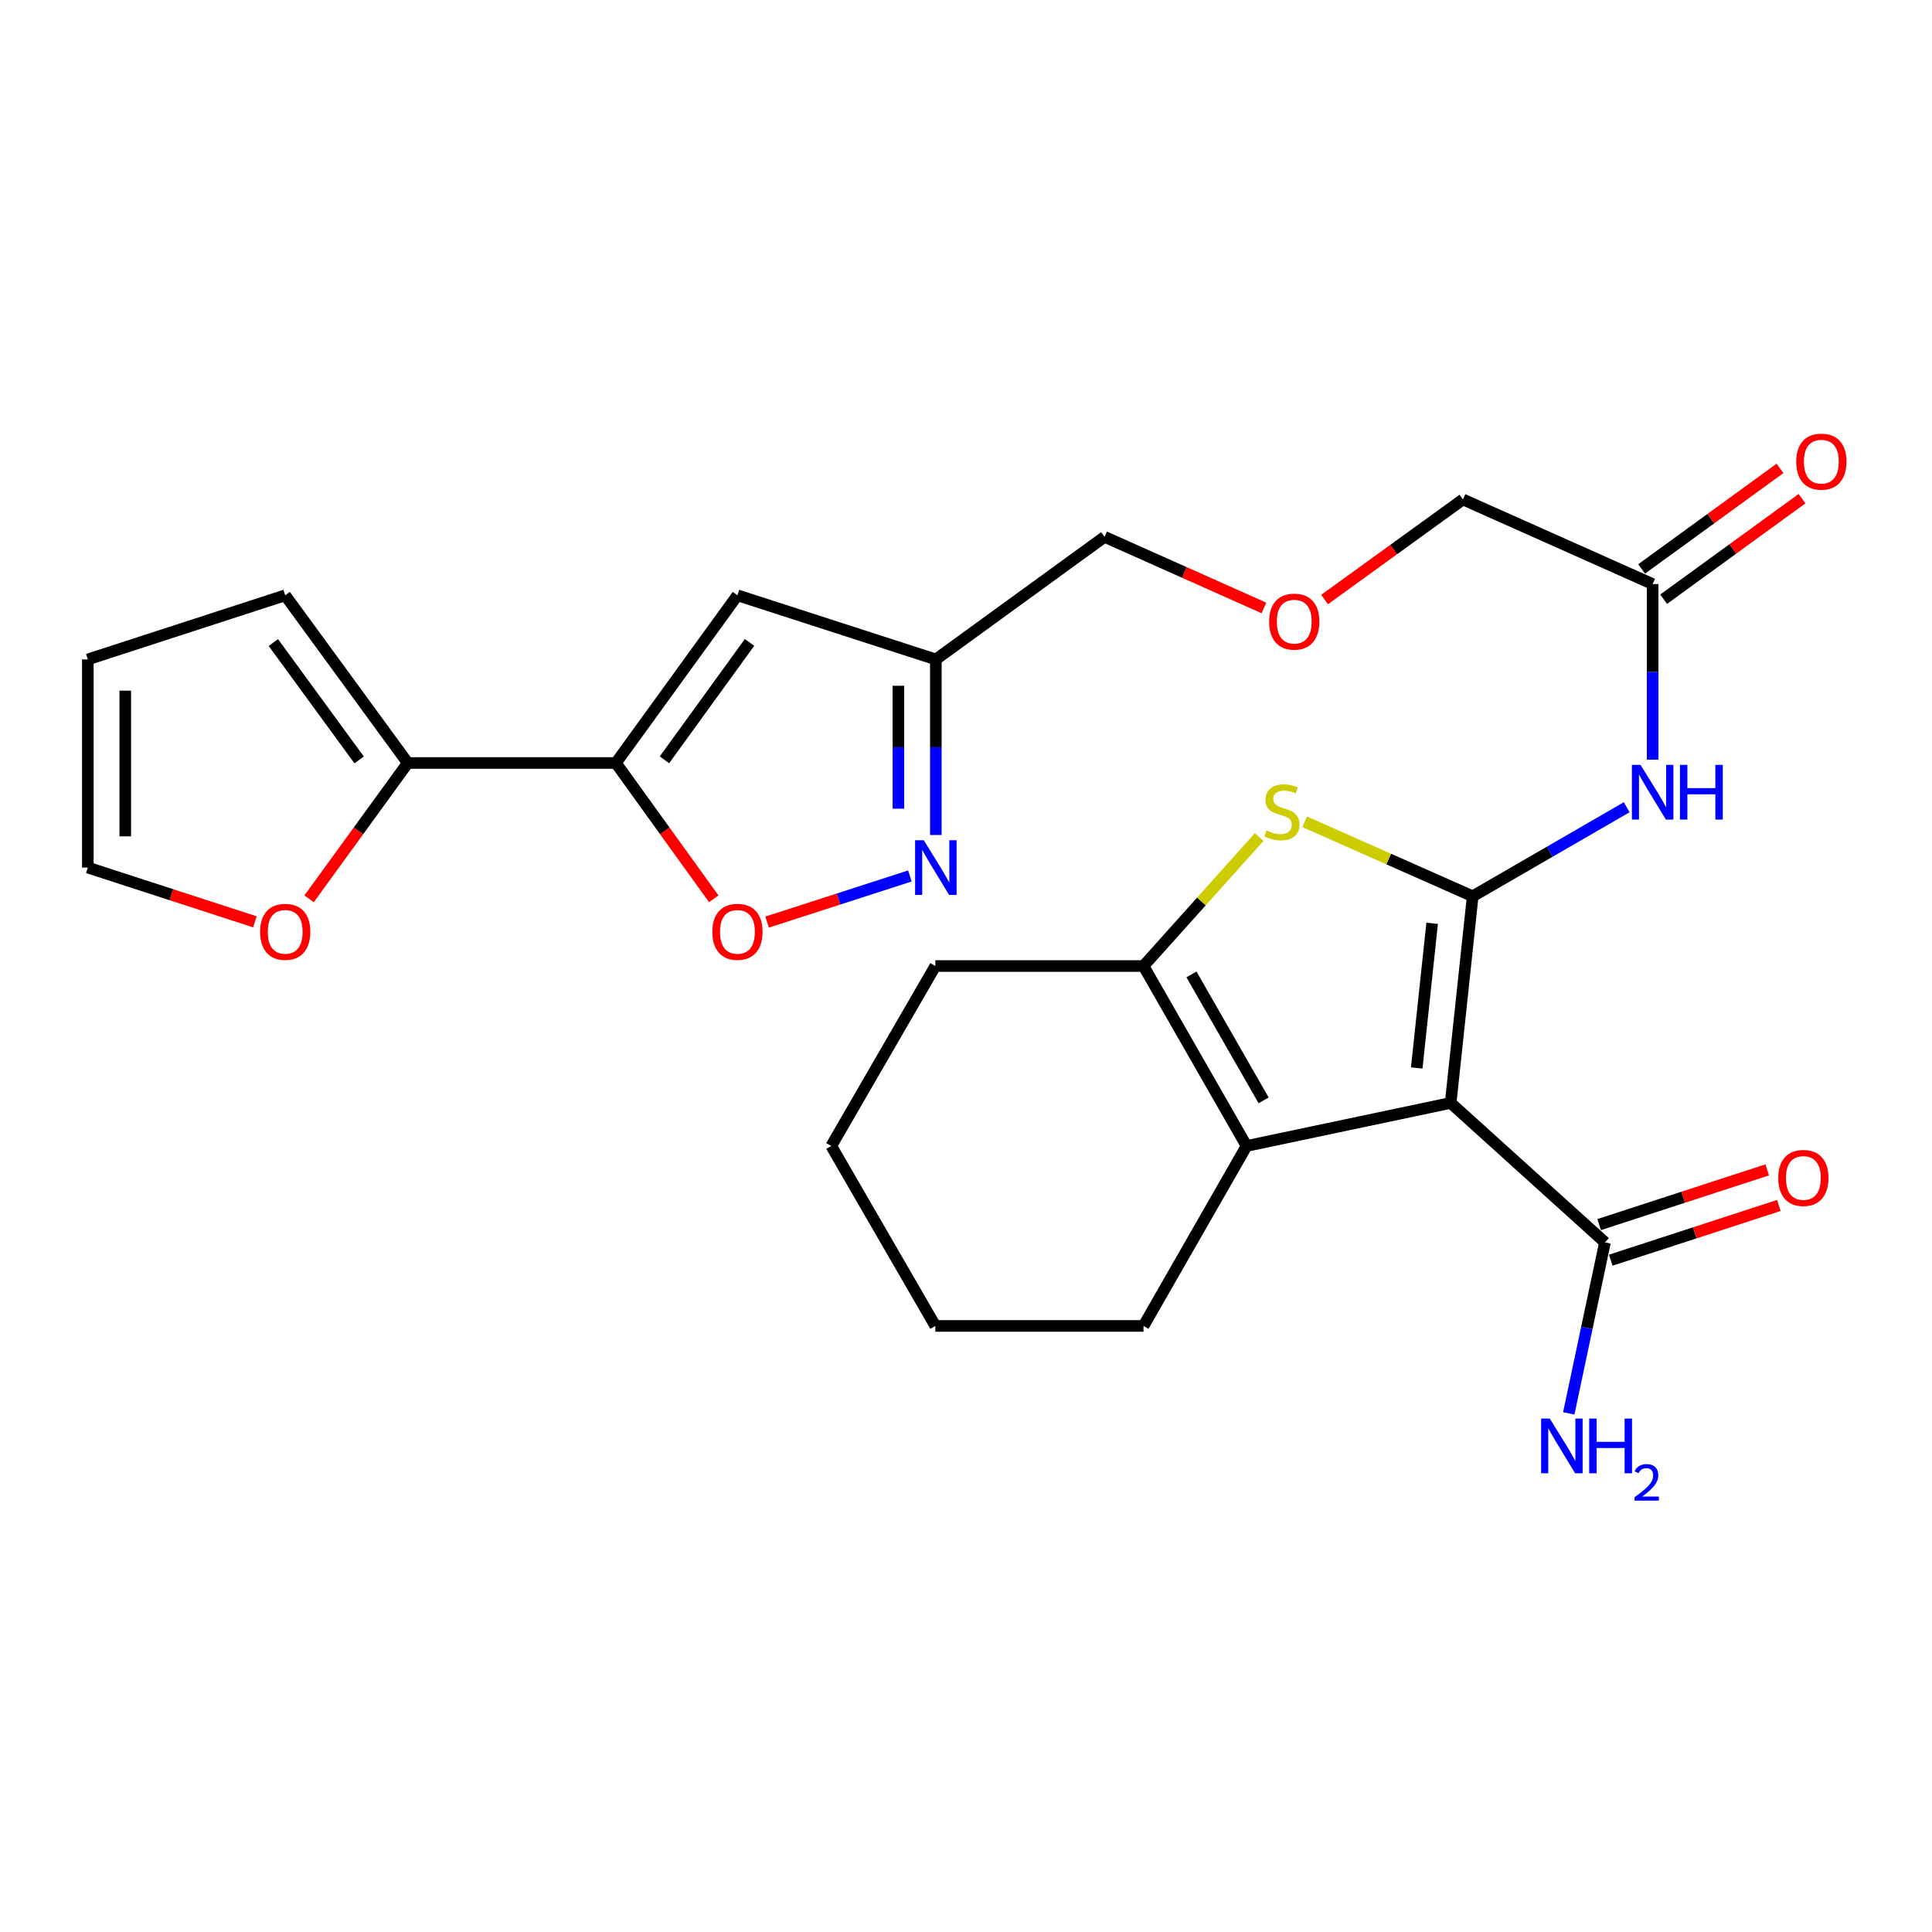 <?xml version='1.0' encoding='iso-8859-1'?>
<svg version='1.1' baseProfile='full'
              xmlns='http://www.w3.org/2000/svg'
                      xmlns:rdkit='http://www.rdkit.org/xml'
                      xmlns:xlink='http://www.w3.org/1999/xlink'
                  xml:space='preserve'
width='1000px' height='1000px' viewBox='0 0 1000 1000'>
<!-- END OF HEADER -->
<rect style='opacity:1.0;fill:#FFFFFF;stroke:none' width='1000' height='1000' x='0' y='0'> </rect>
<path class='bond-0' d='M 762.258,463.911 L 750.856,570.878' style='fill:none;fill-rule:evenodd;stroke:#000000;stroke-width:6px;stroke-linecap:butt;stroke-linejoin:miter;stroke-opacity:1' />
<path class='bond-0' d='M 741.277,477.902 L 733.295,552.778' style='fill:none;fill-rule:evenodd;stroke:#000000;stroke-width:6px;stroke-linecap:butt;stroke-linejoin:miter;stroke-opacity:1' />
<path class='bond-1' d='M 762.258,463.911 L 718.777,444.633' style='fill:none;fill-rule:evenodd;stroke:#000000;stroke-width:6px;stroke-linecap:butt;stroke-linejoin:miter;stroke-opacity:1' />
<path class='bond-1' d='M 718.777,444.633 L 675.297,425.356' style='fill:none;fill-rule:evenodd;stroke:#CCCC00;stroke-width:6px;stroke-linecap:butt;stroke-linejoin:miter;stroke-opacity:1' />
<path class='bond-5' d='M 762.258,463.911 L 802.114,440.866' style='fill:none;fill-rule:evenodd;stroke:#000000;stroke-width:6px;stroke-linecap:butt;stroke-linejoin:miter;stroke-opacity:1' />
<path class='bond-5' d='M 802.114,440.866 L 841.971,417.821' style='fill:none;fill-rule:evenodd;stroke:#0000FF;stroke-width:6px;stroke-linecap:butt;stroke-linejoin:miter;stroke-opacity:1' />
<path class='bond-2' d='M 750.856,570.878 L 645.224,593.154' style='fill:none;fill-rule:evenodd;stroke:#000000;stroke-width:6px;stroke-linecap:butt;stroke-linejoin:miter;stroke-opacity:1' />
<path class='bond-9' d='M 750.856,570.878 L 830.723,643.058' style='fill:none;fill-rule:evenodd;stroke:#000000;stroke-width:6px;stroke-linecap:butt;stroke-linejoin:miter;stroke-opacity:1' />
<path class='bond-4' d='M 651.754,433.248 L 621.815,466.63' style='fill:none;fill-rule:evenodd;stroke:#CCCC00;stroke-width:6px;stroke-linecap:butt;stroke-linejoin:miter;stroke-opacity:1' />
<path class='bond-4' d='M 621.815,466.63 L 591.875,500.011' style='fill:none;fill-rule:evenodd;stroke:#000000;stroke-width:6px;stroke-linecap:butt;stroke-linejoin:miter;stroke-opacity:1' />
<path class='bond-21' d='M 645.224,593.154 L 591.875,686.307' style='fill:none;fill-rule:evenodd;stroke:#000000;stroke-width:6px;stroke-linecap:butt;stroke-linejoin:miter;stroke-opacity:1' />
<path class='bond-27' d='M 645.224,593.154 L 591.875,500.011' style='fill:none;fill-rule:evenodd;stroke:#000000;stroke-width:6px;stroke-linecap:butt;stroke-linejoin:miter;stroke-opacity:1' />
<path class='bond-27' d='M 654.039,569.55 L 616.694,504.351' style='fill:none;fill-rule:evenodd;stroke:#000000;stroke-width:6px;stroke-linecap:butt;stroke-linejoin:miter;stroke-opacity:1' />
<path class='bond-3' d='M 318.789,394.928 L 381.698,308.127' style='fill:none;fill-rule:evenodd;stroke:#000000;stroke-width:6px;stroke-linecap:butt;stroke-linejoin:miter;stroke-opacity:1' />
<path class='bond-3' d='M 343.917,393.281 L 387.954,332.52' style='fill:none;fill-rule:evenodd;stroke:#000000;stroke-width:6px;stroke-linecap:butt;stroke-linejoin:miter;stroke-opacity:1' />
<path class='bond-10' d='M 318.789,394.928 L 211.057,394.928' style='fill:none;fill-rule:evenodd;stroke:#000000;stroke-width:6px;stroke-linecap:butt;stroke-linejoin:miter;stroke-opacity:1' />
<path class='bond-29' d='M 318.789,394.928 L 344.115,430.077' style='fill:none;fill-rule:evenodd;stroke:#000000;stroke-width:6px;stroke-linecap:butt;stroke-linejoin:miter;stroke-opacity:1' />
<path class='bond-29' d='M 344.115,430.077 L 369.441,465.225' style='fill:none;fill-rule:evenodd;stroke:#FF0000;stroke-width:6px;stroke-linecap:butt;stroke-linejoin:miter;stroke-opacity:1' />
<path class='bond-22' d='M 591.875,500.011 L 484.133,500.011' style='fill:none;fill-rule:evenodd;stroke:#000000;stroke-width:6px;stroke-linecap:butt;stroke-linejoin:miter;stroke-opacity:1' />
<path class='bond-12' d='M 855.401,393.202 L 855.401,347.758' style='fill:none;fill-rule:evenodd;stroke:#0000FF;stroke-width:6px;stroke-linecap:butt;stroke-linejoin:miter;stroke-opacity:1' />
<path class='bond-12' d='M 855.401,347.758 L 855.401,302.313' style='fill:none;fill-rule:evenodd;stroke:#000000;stroke-width:6px;stroke-linecap:butt;stroke-linejoin:miter;stroke-opacity:1' />
<path class='bond-6' d='M 381.698,308.127 L 484.391,341.321' style='fill:none;fill-rule:evenodd;stroke:#000000;stroke-width:6px;stroke-linecap:butt;stroke-linejoin:miter;stroke-opacity:1' />
<path class='bond-7' d='M 484.391,432.199 L 484.391,386.76' style='fill:none;fill-rule:evenodd;stroke:#0000FF;stroke-width:6px;stroke-linecap:butt;stroke-linejoin:miter;stroke-opacity:1' />
<path class='bond-7' d='M 484.391,386.76 L 484.391,341.321' style='fill:none;fill-rule:evenodd;stroke:#000000;stroke-width:6px;stroke-linecap:butt;stroke-linejoin:miter;stroke-opacity:1' />
<path class='bond-7' d='M 465.011,418.568 L 465.011,386.76' style='fill:none;fill-rule:evenodd;stroke:#0000FF;stroke-width:6px;stroke-linecap:butt;stroke-linejoin:miter;stroke-opacity:1' />
<path class='bond-7' d='M 465.011,386.76 L 465.011,354.953' style='fill:none;fill-rule:evenodd;stroke:#000000;stroke-width:6px;stroke-linecap:butt;stroke-linejoin:miter;stroke-opacity:1' />
<path class='bond-8' d='M 470.953,453.395 L 433.998,465.336' style='fill:none;fill-rule:evenodd;stroke:#0000FF;stroke-width:6px;stroke-linecap:butt;stroke-linejoin:miter;stroke-opacity:1' />
<path class='bond-8' d='M 433.998,465.336 L 397.043,477.277' style='fill:none;fill-rule:evenodd;stroke:#FF0000;stroke-width:6px;stroke-linecap:butt;stroke-linejoin:miter;stroke-opacity:1' />
<path class='bond-15' d='M 833.723,652.272 L 877.219,638.112' style='fill:none;fill-rule:evenodd;stroke:#000000;stroke-width:6px;stroke-linecap:butt;stroke-linejoin:miter;stroke-opacity:1' />
<path class='bond-15' d='M 877.219,638.112 L 920.716,623.952' style='fill:none;fill-rule:evenodd;stroke:#FF0000;stroke-width:6px;stroke-linecap:butt;stroke-linejoin:miter;stroke-opacity:1' />
<path class='bond-15' d='M 827.724,633.844 L 871.22,619.684' style='fill:none;fill-rule:evenodd;stroke:#000000;stroke-width:6px;stroke-linecap:butt;stroke-linejoin:miter;stroke-opacity:1' />
<path class='bond-15' d='M 871.22,619.684 L 914.717,605.524' style='fill:none;fill-rule:evenodd;stroke:#FF0000;stroke-width:6px;stroke-linecap:butt;stroke-linejoin:miter;stroke-opacity:1' />
<path class='bond-19' d='M 830.723,643.058 L 821.358,687.308' style='fill:none;fill-rule:evenodd;stroke:#000000;stroke-width:6px;stroke-linecap:butt;stroke-linejoin:miter;stroke-opacity:1' />
<path class='bond-19' d='M 821.358,687.308 L 811.992,731.558' style='fill:none;fill-rule:evenodd;stroke:#0000FF;stroke-width:6px;stroke-linecap:butt;stroke-linejoin:miter;stroke-opacity:1' />
<path class='bond-13' d='M 211.057,394.928 L 185.521,430.073' style='fill:none;fill-rule:evenodd;stroke:#000000;stroke-width:6px;stroke-linecap:butt;stroke-linejoin:miter;stroke-opacity:1' />
<path class='bond-13' d='M 185.521,430.073 L 159.985,465.217' style='fill:none;fill-rule:evenodd;stroke:#FF0000;stroke-width:6px;stroke-linecap:butt;stroke-linejoin:miter;stroke-opacity:1' />
<path class='bond-14' d='M 211.057,394.928 L 147.62,308.127' style='fill:none;fill-rule:evenodd;stroke:#000000;stroke-width:6px;stroke-linecap:butt;stroke-linejoin:miter;stroke-opacity:1' />
<path class='bond-14' d='M 185.895,393.343 L 141.489,332.583' style='fill:none;fill-rule:evenodd;stroke:#000000;stroke-width:6px;stroke-linecap:butt;stroke-linejoin:miter;stroke-opacity:1' />
<path class='bond-11' d='M 484.391,341.321 L 571.72,277.873' style='fill:none;fill-rule:evenodd;stroke:#000000;stroke-width:6px;stroke-linecap:butt;stroke-linejoin:miter;stroke-opacity:1' />
<path class='bond-18' d='M 861.096,310.153 L 896.911,284.131' style='fill:none;fill-rule:evenodd;stroke:#000000;stroke-width:6px;stroke-linecap:butt;stroke-linejoin:miter;stroke-opacity:1' />
<path class='bond-18' d='M 896.911,284.131 L 932.726,258.11' style='fill:none;fill-rule:evenodd;stroke:#FF0000;stroke-width:6px;stroke-linecap:butt;stroke-linejoin:miter;stroke-opacity:1' />
<path class='bond-18' d='M 849.705,294.474 L 885.52,268.453' style='fill:none;fill-rule:evenodd;stroke:#000000;stroke-width:6px;stroke-linecap:butt;stroke-linejoin:miter;stroke-opacity:1' />
<path class='bond-18' d='M 885.52,268.453 L 921.335,242.432' style='fill:none;fill-rule:evenodd;stroke:#FF0000;stroke-width:6px;stroke-linecap:butt;stroke-linejoin:miter;stroke-opacity:1' />
<path class='bond-24' d='M 855.401,302.313 L 757.219,258.514' style='fill:none;fill-rule:evenodd;stroke:#000000;stroke-width:6px;stroke-linecap:butt;stroke-linejoin:miter;stroke-opacity:1' />
<path class='bond-16' d='M 131.934,477.141 L 88.694,463.097' style='fill:none;fill-rule:evenodd;stroke:#FF0000;stroke-width:6px;stroke-linecap:butt;stroke-linejoin:miter;stroke-opacity:1' />
<path class='bond-16' d='M 88.694,463.097 L 45.455,449.053' style='fill:none;fill-rule:evenodd;stroke:#000000;stroke-width:6px;stroke-linecap:butt;stroke-linejoin:miter;stroke-opacity:1' />
<path class='bond-17' d='M 147.62,308.127 L 45.455,341.321' style='fill:none;fill-rule:evenodd;stroke:#000000;stroke-width:6px;stroke-linecap:butt;stroke-linejoin:miter;stroke-opacity:1' />
<path class='bond-30' d='M 45.455,449.053 L 45.455,341.321' style='fill:none;fill-rule:evenodd;stroke:#000000;stroke-width:6px;stroke-linecap:butt;stroke-linejoin:miter;stroke-opacity:1' />
<path class='bond-30' d='M 64.835,432.893 L 64.835,357.481' style='fill:none;fill-rule:evenodd;stroke:#000000;stroke-width:6px;stroke-linecap:butt;stroke-linejoin:miter;stroke-opacity:1' />
<path class='bond-20' d='M 685.595,310.32 L 721.407,284.417' style='fill:none;fill-rule:evenodd;stroke:#FF0000;stroke-width:6px;stroke-linecap:butt;stroke-linejoin:miter;stroke-opacity:1' />
<path class='bond-20' d='M 721.407,284.417 L 757.219,258.514' style='fill:none;fill-rule:evenodd;stroke:#000000;stroke-width:6px;stroke-linecap:butt;stroke-linejoin:miter;stroke-opacity:1' />
<path class='bond-23' d='M 654.214,314.673 L 612.967,296.273' style='fill:none;fill-rule:evenodd;stroke:#FF0000;stroke-width:6px;stroke-linecap:butt;stroke-linejoin:miter;stroke-opacity:1' />
<path class='bond-23' d='M 612.967,296.273 L 571.72,277.873' style='fill:none;fill-rule:evenodd;stroke:#000000;stroke-width:6px;stroke-linecap:butt;stroke-linejoin:miter;stroke-opacity:1' />
<path class='bond-25' d='M 591.875,686.307 L 484.133,686.307' style='fill:none;fill-rule:evenodd;stroke:#000000;stroke-width:6px;stroke-linecap:butt;stroke-linejoin:miter;stroke-opacity:1' />
<path class='bond-26' d='M 484.133,500.011 L 430.256,593.154' style='fill:none;fill-rule:evenodd;stroke:#000000;stroke-width:6px;stroke-linecap:butt;stroke-linejoin:miter;stroke-opacity:1' />
<path class='bond-28' d='M 484.133,686.307 L 430.256,593.154' style='fill:none;fill-rule:evenodd;stroke:#000000;stroke-width:6px;stroke-linecap:butt;stroke-linejoin:miter;stroke-opacity:1' />
<path  class='atom-2' d='M 655.517 429.853
Q 655.837 429.973, 657.157 430.533
Q 658.477 431.093, 659.917 431.453
Q 661.397 431.773, 662.837 431.773
Q 665.517 431.773, 667.077 430.493
Q 668.637 429.173, 668.637 426.893
Q 668.637 425.333, 667.837 424.373
Q 667.077 423.413, 665.877 422.893
Q 664.677 422.373, 662.677 421.773
Q 660.157 421.013, 658.637 420.293
Q 657.157 419.573, 656.077 418.053
Q 655.037 416.533, 655.037 413.973
Q 655.037 410.413, 657.437 408.213
Q 659.877 406.013, 664.677 406.013
Q 667.957 406.013, 671.677 407.573
L 670.757 410.653
Q 667.357 409.253, 664.797 409.253
Q 662.037 409.253, 660.517 410.413
Q 658.997 411.533, 659.037 413.493
Q 659.037 415.013, 659.797 415.933
Q 660.597 416.853, 661.717 417.373
Q 662.877 417.893, 664.797 418.493
Q 667.357 419.293, 668.877 420.093
Q 670.397 420.893, 671.477 422.533
Q 672.597 424.133, 672.597 426.893
Q 672.597 430.813, 669.957 432.933
Q 667.357 435.013, 662.997 435.013
Q 660.477 435.013, 658.557 434.453
Q 656.677 433.933, 654.437 433.013
L 655.517 429.853
' fill='#CCCC00'/>
<path  class='atom-6' d='M 849.141 395.896
L 858.421 410.896
Q 859.341 412.376, 860.821 415.056
Q 862.301 417.736, 862.381 417.896
L 862.381 395.896
L 866.141 395.896
L 866.141 424.216
L 862.261 424.216
L 852.301 407.816
Q 851.141 405.896, 849.901 403.696
Q 848.701 401.496, 848.341 400.816
L 848.341 424.216
L 844.661 424.216
L 844.661 395.896
L 849.141 395.896
' fill='#0000FF'/>
<path  class='atom-6' d='M 869.541 395.896
L 873.381 395.896
L 873.381 407.936
L 887.861 407.936
L 887.861 395.896
L 891.701 395.896
L 891.701 424.216
L 887.861 424.216
L 887.861 411.136
L 873.381 411.136
L 873.381 424.216
L 869.541 424.216
L 869.541 395.896
' fill='#0000FF'/>
<path  class='atom-8' d='M 478.131 434.893
L 487.411 449.893
Q 488.331 451.373, 489.811 454.053
Q 491.291 456.733, 491.371 456.893
L 491.371 434.893
L 495.131 434.893
L 495.131 463.213
L 491.251 463.213
L 481.291 446.813
Q 480.131 444.893, 478.891 442.693
Q 477.691 440.493, 477.331 439.813
L 477.331 463.213
L 473.651 463.213
L 473.651 434.893
L 478.131 434.893
' fill='#0000FF'/>
<path  class='atom-9' d='M 368.698 482.315
Q 368.698 475.515, 372.058 471.715
Q 375.418 467.915, 381.698 467.915
Q 387.978 467.915, 391.338 471.715
Q 394.698 475.515, 394.698 482.315
Q 394.698 489.195, 391.298 493.115
Q 387.898 496.995, 381.698 496.995
Q 375.458 496.995, 372.058 493.115
Q 368.698 489.235, 368.698 482.315
M 381.698 493.795
Q 386.018 493.795, 388.338 490.915
Q 390.698 487.995, 390.698 482.315
Q 390.698 476.755, 388.338 473.955
Q 386.018 471.115, 381.698 471.115
Q 377.378 471.115, 375.018 473.915
Q 372.698 476.715, 372.698 482.315
Q 372.698 488.035, 375.018 490.915
Q 377.378 493.795, 381.698 493.795
' fill='#FF0000'/>
<path  class='atom-14' d='M 134.62 482.315
Q 134.62 475.515, 137.98 471.715
Q 141.34 467.915, 147.62 467.915
Q 153.9 467.915, 157.26 471.715
Q 160.62 475.515, 160.62 482.315
Q 160.62 489.195, 157.22 493.115
Q 153.82 496.995, 147.62 496.995
Q 141.38 496.995, 137.98 493.115
Q 134.62 489.235, 134.62 482.315
M 147.62 493.795
Q 151.94 493.795, 154.26 490.915
Q 156.62 487.995, 156.62 482.315
Q 156.62 476.755, 154.26 473.955
Q 151.94 471.115, 147.62 471.115
Q 143.3 471.115, 140.94 473.915
Q 138.62 476.715, 138.62 482.315
Q 138.62 488.035, 140.94 490.915
Q 143.3 493.795, 147.62 493.795
' fill='#FF0000'/>
<path  class='atom-16' d='M 920.416 609.707
Q 920.416 602.907, 923.776 599.107
Q 927.136 595.307, 933.416 595.307
Q 939.696 595.307, 943.056 599.107
Q 946.416 602.907, 946.416 609.707
Q 946.416 616.587, 943.016 620.507
Q 939.616 624.387, 933.416 624.387
Q 927.176 624.387, 923.776 620.507
Q 920.416 616.627, 920.416 609.707
M 933.416 621.187
Q 937.736 621.187, 940.056 618.307
Q 942.416 615.387, 942.416 609.707
Q 942.416 604.147, 940.056 601.347
Q 937.736 598.507, 933.416 598.507
Q 929.096 598.507, 926.736 601.307
Q 924.416 604.107, 924.416 609.707
Q 924.416 615.427, 926.736 618.307
Q 929.096 621.187, 933.416 621.187
' fill='#FF0000'/>
<path  class='atom-19' d='M 929.729 238.945
Q 929.729 232.145, 933.089 228.345
Q 936.449 224.545, 942.729 224.545
Q 949.009 224.545, 952.369 228.345
Q 955.729 232.145, 955.729 238.945
Q 955.729 245.825, 952.329 249.745
Q 948.929 253.625, 942.729 253.625
Q 936.489 253.625, 933.089 249.745
Q 929.729 245.865, 929.729 238.945
M 942.729 250.425
Q 947.049 250.425, 949.369 247.545
Q 951.729 244.625, 951.729 238.945
Q 951.729 233.385, 949.369 230.585
Q 947.049 227.745, 942.729 227.745
Q 938.409 227.745, 936.049 230.545
Q 933.729 233.345, 933.729 238.945
Q 933.729 244.665, 936.049 247.545
Q 938.409 250.425, 942.729 250.425
' fill='#FF0000'/>
<path  class='atom-20' d='M 802.166 734.25
L 811.446 749.25
Q 812.366 750.73, 813.846 753.41
Q 815.326 756.09, 815.406 756.25
L 815.406 734.25
L 819.166 734.25
L 819.166 762.57
L 815.286 762.57
L 805.326 746.17
Q 804.166 744.25, 802.926 742.05
Q 801.726 739.85, 801.366 739.17
L 801.366 762.57
L 797.686 762.57
L 797.686 734.25
L 802.166 734.25
' fill='#0000FF'/>
<path  class='atom-20' d='M 822.566 734.25
L 826.406 734.25
L 826.406 746.29
L 840.886 746.29
L 840.886 734.25
L 844.726 734.25
L 844.726 762.57
L 840.886 762.57
L 840.886 749.49
L 826.406 749.49
L 826.406 762.57
L 822.566 762.57
L 822.566 734.25
' fill='#0000FF'/>
<path  class='atom-20' d='M 846.098 761.576
Q 846.785 759.807, 848.422 758.83
Q 850.058 757.827, 852.329 757.827
Q 855.154 757.827, 856.738 759.358
Q 858.322 760.89, 858.322 763.609
Q 858.322 766.381, 856.262 768.968
Q 854.23 771.555, 850.006 774.618
L 858.638 774.618
L 858.638 776.73
L 846.046 776.73
L 846.046 774.961
Q 849.53 772.479, 851.59 770.631
Q 853.675 768.783, 854.678 767.12
Q 855.682 765.457, 855.682 763.741
Q 855.682 761.946, 854.784 760.942
Q 853.886 759.939, 852.329 759.939
Q 850.824 759.939, 849.821 760.546
Q 848.818 761.154, 848.105 762.5
L 846.098 761.576
' fill='#0000FF'/>
<path  class='atom-21' d='M 656.901 321.752
Q 656.901 314.952, 660.261 311.152
Q 663.621 307.352, 669.901 307.352
Q 676.181 307.352, 679.541 311.152
Q 682.901 314.952, 682.901 321.752
Q 682.901 328.632, 679.501 332.552
Q 676.101 336.432, 669.901 336.432
Q 663.661 336.432, 660.261 332.552
Q 656.901 328.672, 656.901 321.752
M 669.901 333.232
Q 674.221 333.232, 676.541 330.352
Q 678.901 327.432, 678.901 321.752
Q 678.901 316.192, 676.541 313.392
Q 674.221 310.552, 669.901 310.552
Q 665.581 310.552, 663.221 313.352
Q 660.901 316.152, 660.901 321.752
Q 660.901 327.472, 663.221 330.352
Q 665.581 333.232, 669.901 333.232
' fill='#FF0000'/>
</svg>
